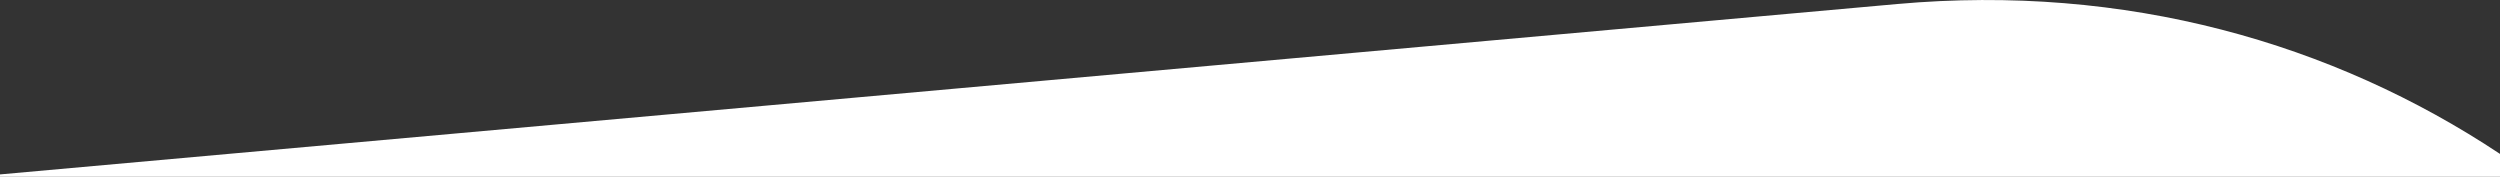 <?xml version="1.0" encoding="utf-8"?>
<!-- Generator: Adobe Illustrator 27.0.0, SVG Export Plug-In . SVG Version: 6.00 Build 0)  -->
<svg version="1.1" id="Layer_1" xmlns="http://www.w3.org/2000/svg" xmlns:xlink="http://www.w3.org/1999/xlink" x="0px" y="0px"
	 viewBox="0 0 1366 96.6" style="enable-background:new 0 0 1366 96.6;" xml:space="preserve">
<rect x="0" y="0" width="1366" height="96.6" fill="#333333" stroke="none"/>
<style type="text/css">
	.st0{fill:#FFFFFF;}
</style>
<path class="st0" d="M1366,84.1v12.5H0v-1.3L1036.6,2.2C1161.5-9,1274.6,23.4,1366,84.1z"/>
</svg>
